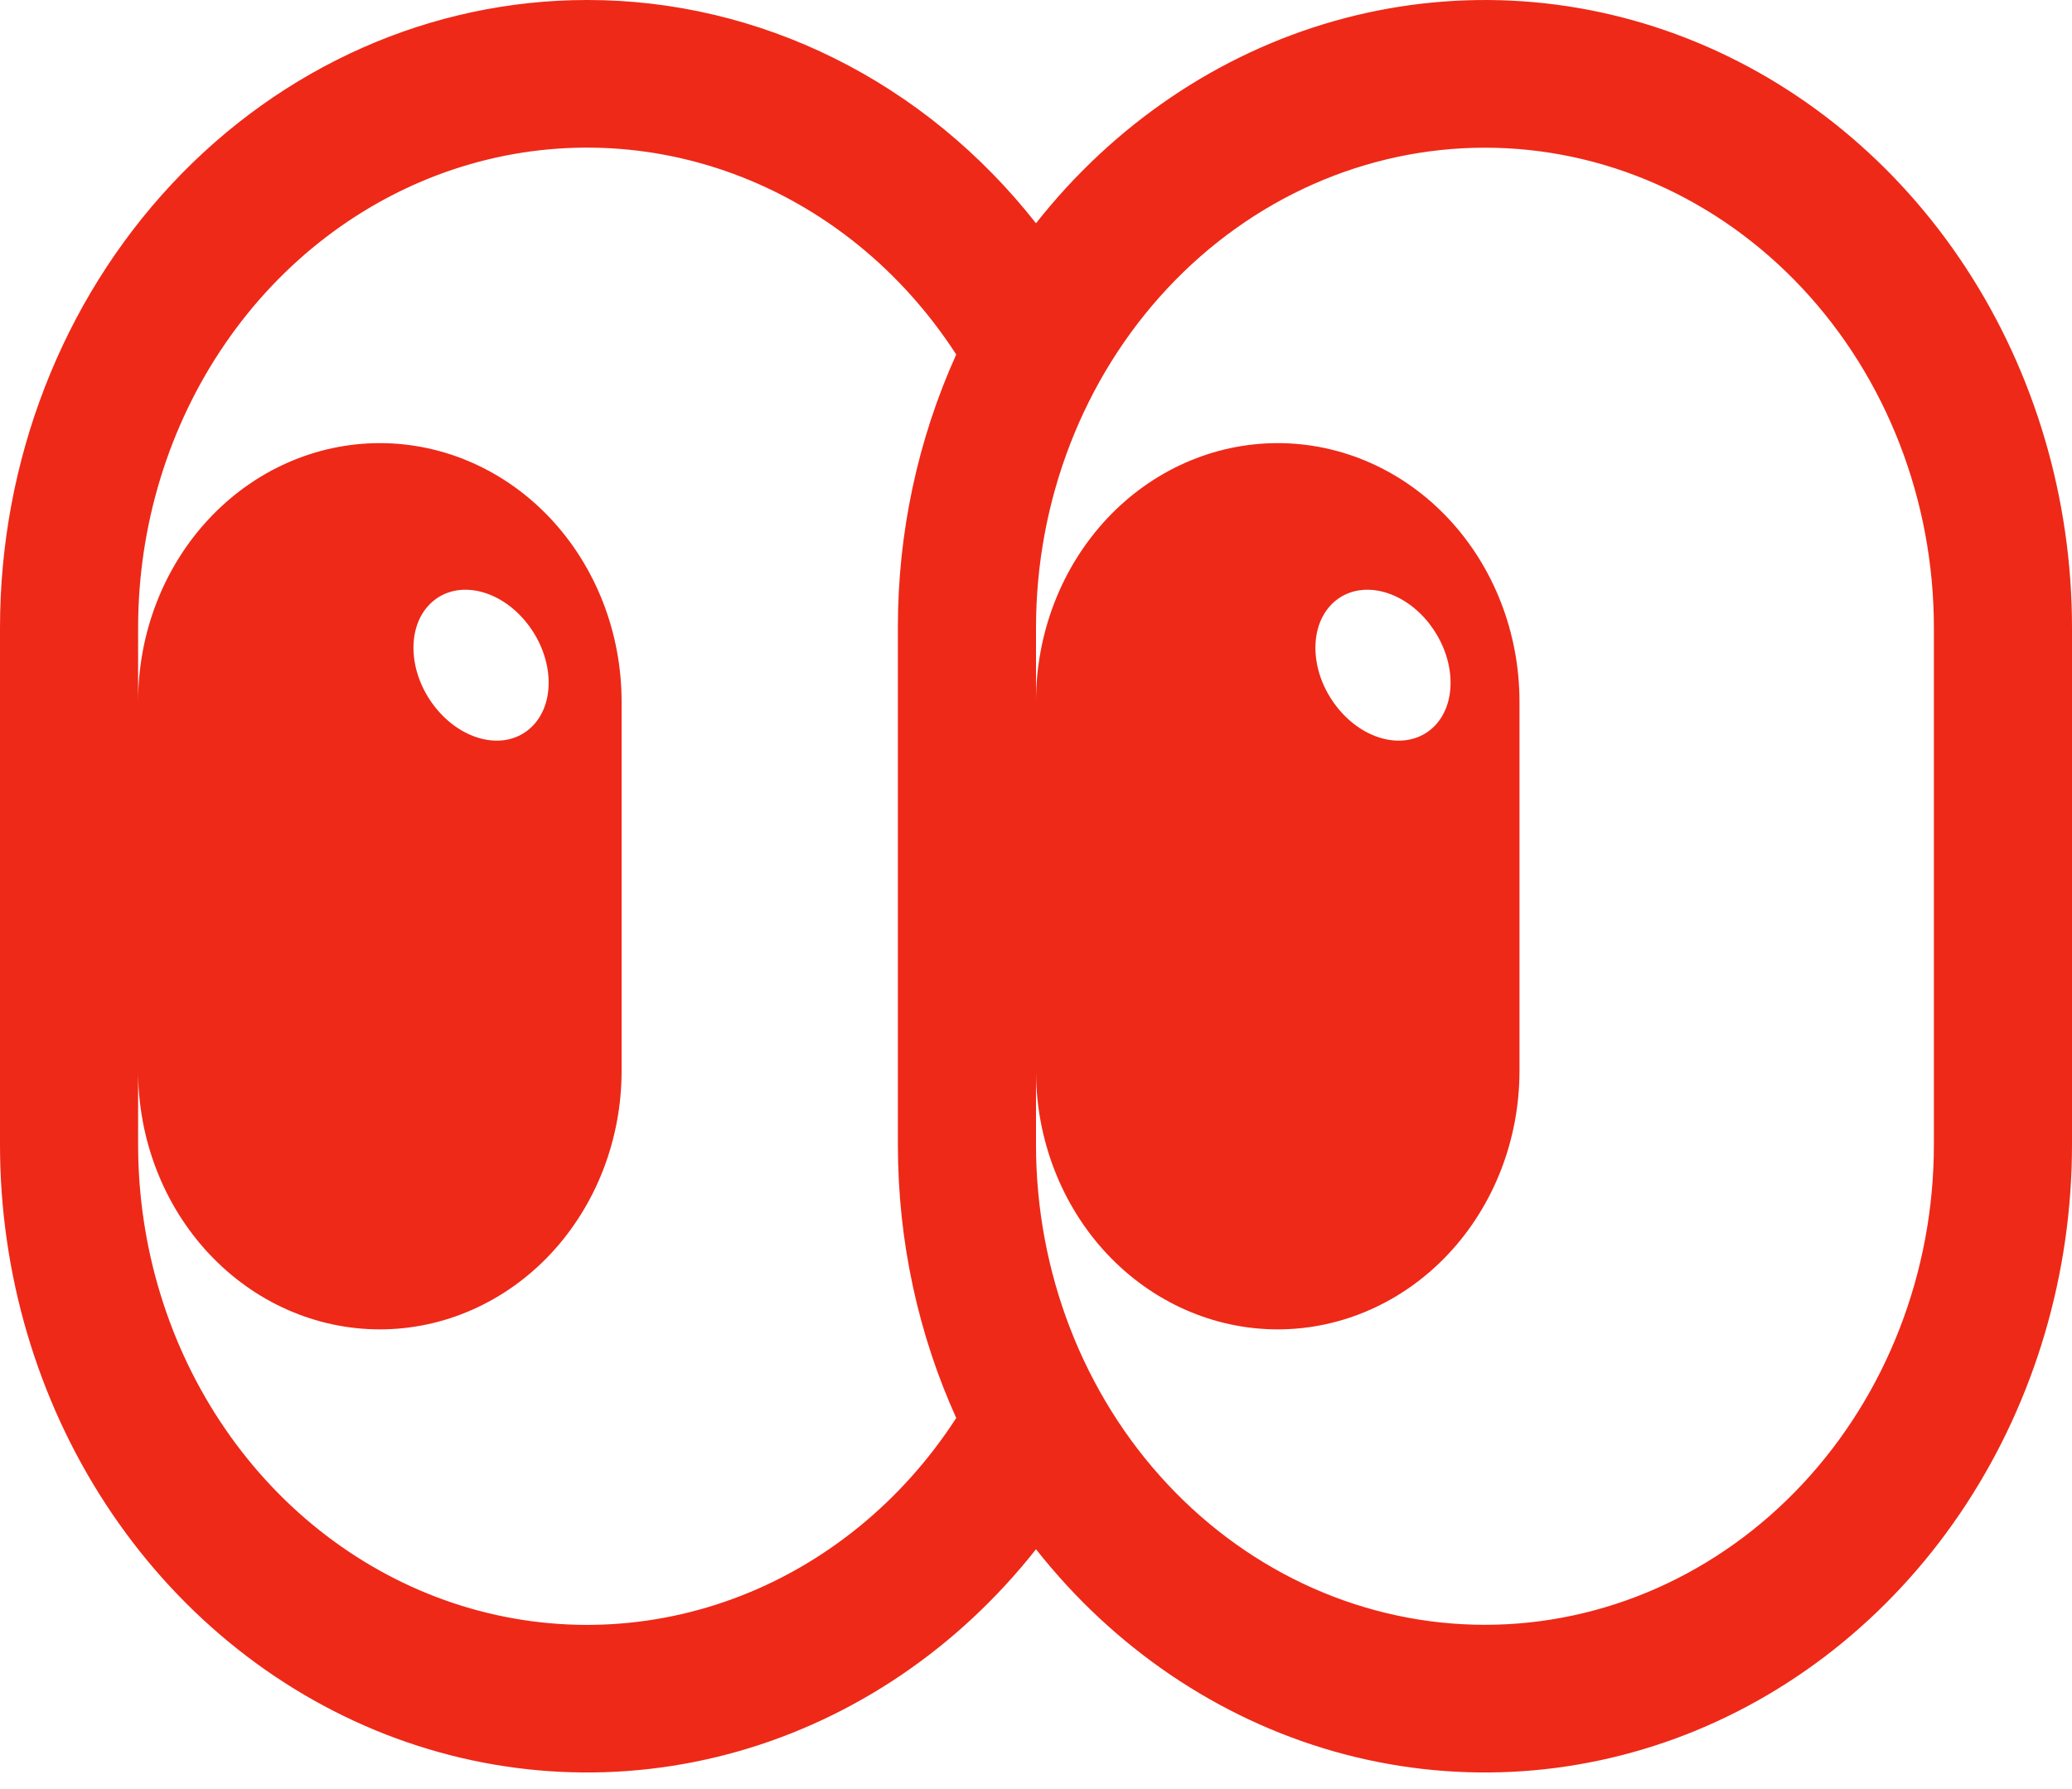 <?xml version="1.0" encoding="UTF-8"?> <svg xmlns="http://www.w3.org/2000/svg" width="44" height="38" viewBox="0 0 44 38" fill="none"> <path d="M12.467 6.19302e-06C9.16 6.19302e-06 5.989 1.405 3.651 3.905C1.313 6.406 0 9.797 0 13.334V24.314C6.7835e-05 27.048 0.786 29.716 2.251 31.956C3.716 34.197 5.79 35.901 8.191 36.839C10.592 37.776 13.204 37.902 15.675 37.199C18.145 36.495 20.353 34.996 22 32.906C23.647 34.996 25.855 36.495 28.325 37.199C30.796 37.902 33.408 37.776 35.809 36.839C38.21 35.901 40.284 34.197 41.749 31.956C43.214 29.716 44 27.048 44 24.314V13.334C44 10.6 43.214 7.932 41.749 5.692C40.284 3.451 38.21 1.747 35.809 0.809C33.408 -0.129 30.796 -0.254 28.325 0.449C25.855 1.153 23.647 2.651 22 4.742C20.831 3.255 19.372 2.06 17.725 1.241C16.078 0.422 14.283 -0.002 12.467 6.19302e-06ZM20.306 7.53C19.488 9.339 19.064 11.324 19.067 13.334V24.314C19.067 26.394 19.512 28.363 20.306 30.118C19.15 31.906 17.49 33.251 15.568 33.958C13.646 34.665 11.564 34.697 9.624 34.049C7.685 33.401 5.989 32.107 4.786 30.356C3.582 28.604 2.933 26.488 2.933 24.314V22.746C2.933 23.467 3.066 24.181 3.324 24.847C3.582 25.513 3.96 26.118 4.437 26.628C4.914 27.138 5.479 27.542 6.102 27.818C6.725 28.094 7.393 28.236 8.067 28.236C8.741 28.236 9.408 28.094 10.031 27.818C10.654 27.542 11.22 27.138 11.697 26.628C12.173 26.118 12.551 25.513 12.809 24.847C13.067 24.181 13.2 23.467 13.2 22.746V14.902C13.2 14.181 13.067 13.467 12.809 12.801C12.551 12.135 12.173 11.53 11.697 11.02C11.22 10.51 10.654 10.106 10.031 9.83C9.408 9.554 8.741 9.412 8.067 9.412C7.393 9.412 6.725 9.554 6.102 9.83C5.479 10.106 4.914 10.51 4.437 11.02C3.96 11.53 3.582 12.135 3.324 12.801C3.066 13.467 2.933 14.181 2.933 14.902V13.334C2.933 11.16 3.582 9.044 4.786 7.292C5.989 5.541 7.685 4.247 9.624 3.599C11.564 2.951 13.646 2.983 15.568 3.69C17.49 4.397 19.15 5.742 20.306 7.53ZM22 13.334C22 10.629 23.004 8.036 24.792 6.124C26.58 4.212 29.005 3.137 31.533 3.137C34.062 3.137 36.487 4.212 38.274 6.124C40.062 8.036 41.067 10.629 41.067 13.334V24.314C41.067 27.018 40.062 29.612 38.274 31.524C36.487 33.436 34.062 34.511 31.533 34.511C29.005 34.511 26.58 33.436 24.792 31.524C23.004 29.612 22 27.018 22 24.314V22.746C22 24.202 22.541 25.598 23.503 26.628C24.466 27.657 25.772 28.236 27.133 28.236C28.495 28.236 29.8 27.657 30.763 26.628C31.726 25.598 32.267 24.202 32.267 22.746V14.902C32.267 13.446 31.726 12.05 30.763 11.02C29.8 9.99 28.495 9.412 27.133 9.412C25.772 9.412 24.466 9.99 23.503 11.02C22.541 12.05 22 13.446 22 14.902V13.334ZM11.258 15.469C10.714 15.955 9.806 15.746 9.23 15.007C8.653 14.267 8.628 13.274 9.173 12.789C9.718 12.303 10.626 12.51 11.202 13.251C11.777 13.991 11.804 14.984 11.258 15.469ZM30.354 13.251C30.93 13.991 30.956 14.984 30.413 15.469C29.867 15.955 28.958 15.746 28.383 15.007C27.806 14.267 27.782 13.274 28.326 12.789C28.871 12.303 29.779 12.51 30.356 13.251H30.354Z" fill="#EE2918"></path> </svg> 